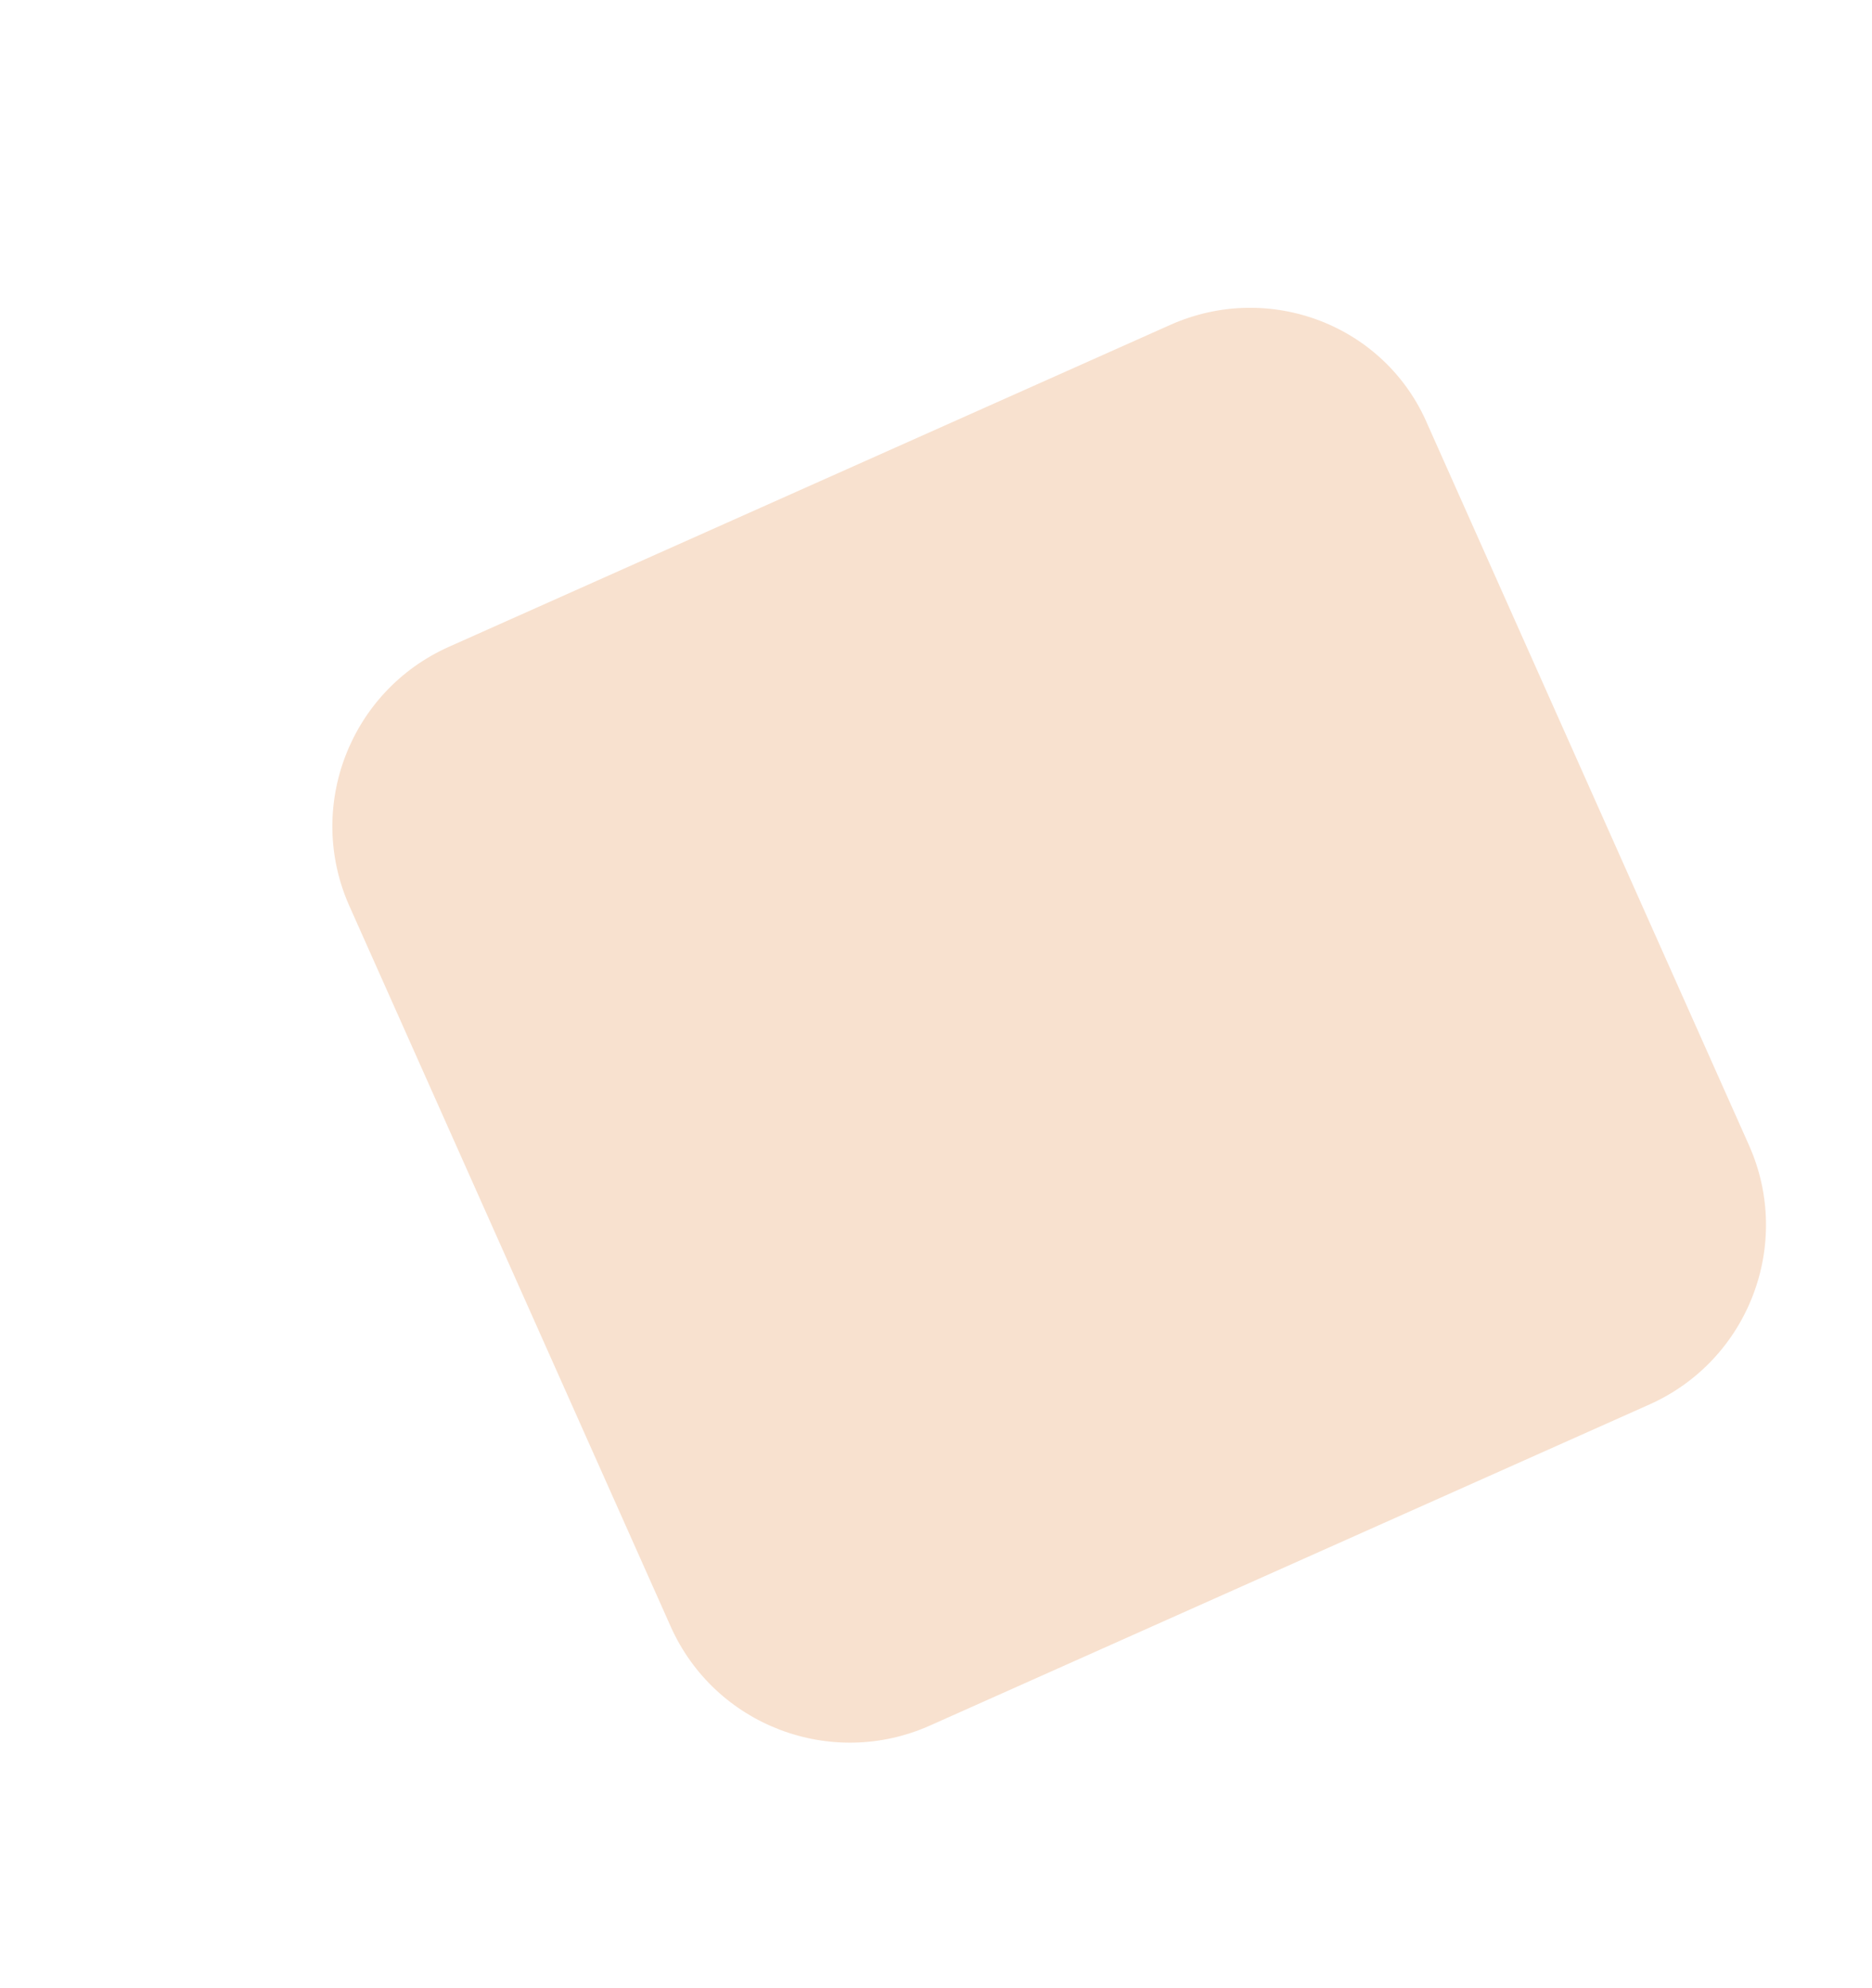 <svg width="650" height="690" fill="none" xmlns="http://www.w3.org/2000/svg"><path d="m406.347 112.771-250.479 111.74c-34.393 15.342-49.869 55.645-34.553 89.979l111.55 250.053c15.316 34.334 55.646 49.742 90.038 34.4l249.83-111.45c34.392-15.343 49.869-55.646 34.552-89.98L495.736 147.46c-14.668-34.623-54.997-50.031-89.389-34.689Z" fill="#F8E1CF"/></svg>